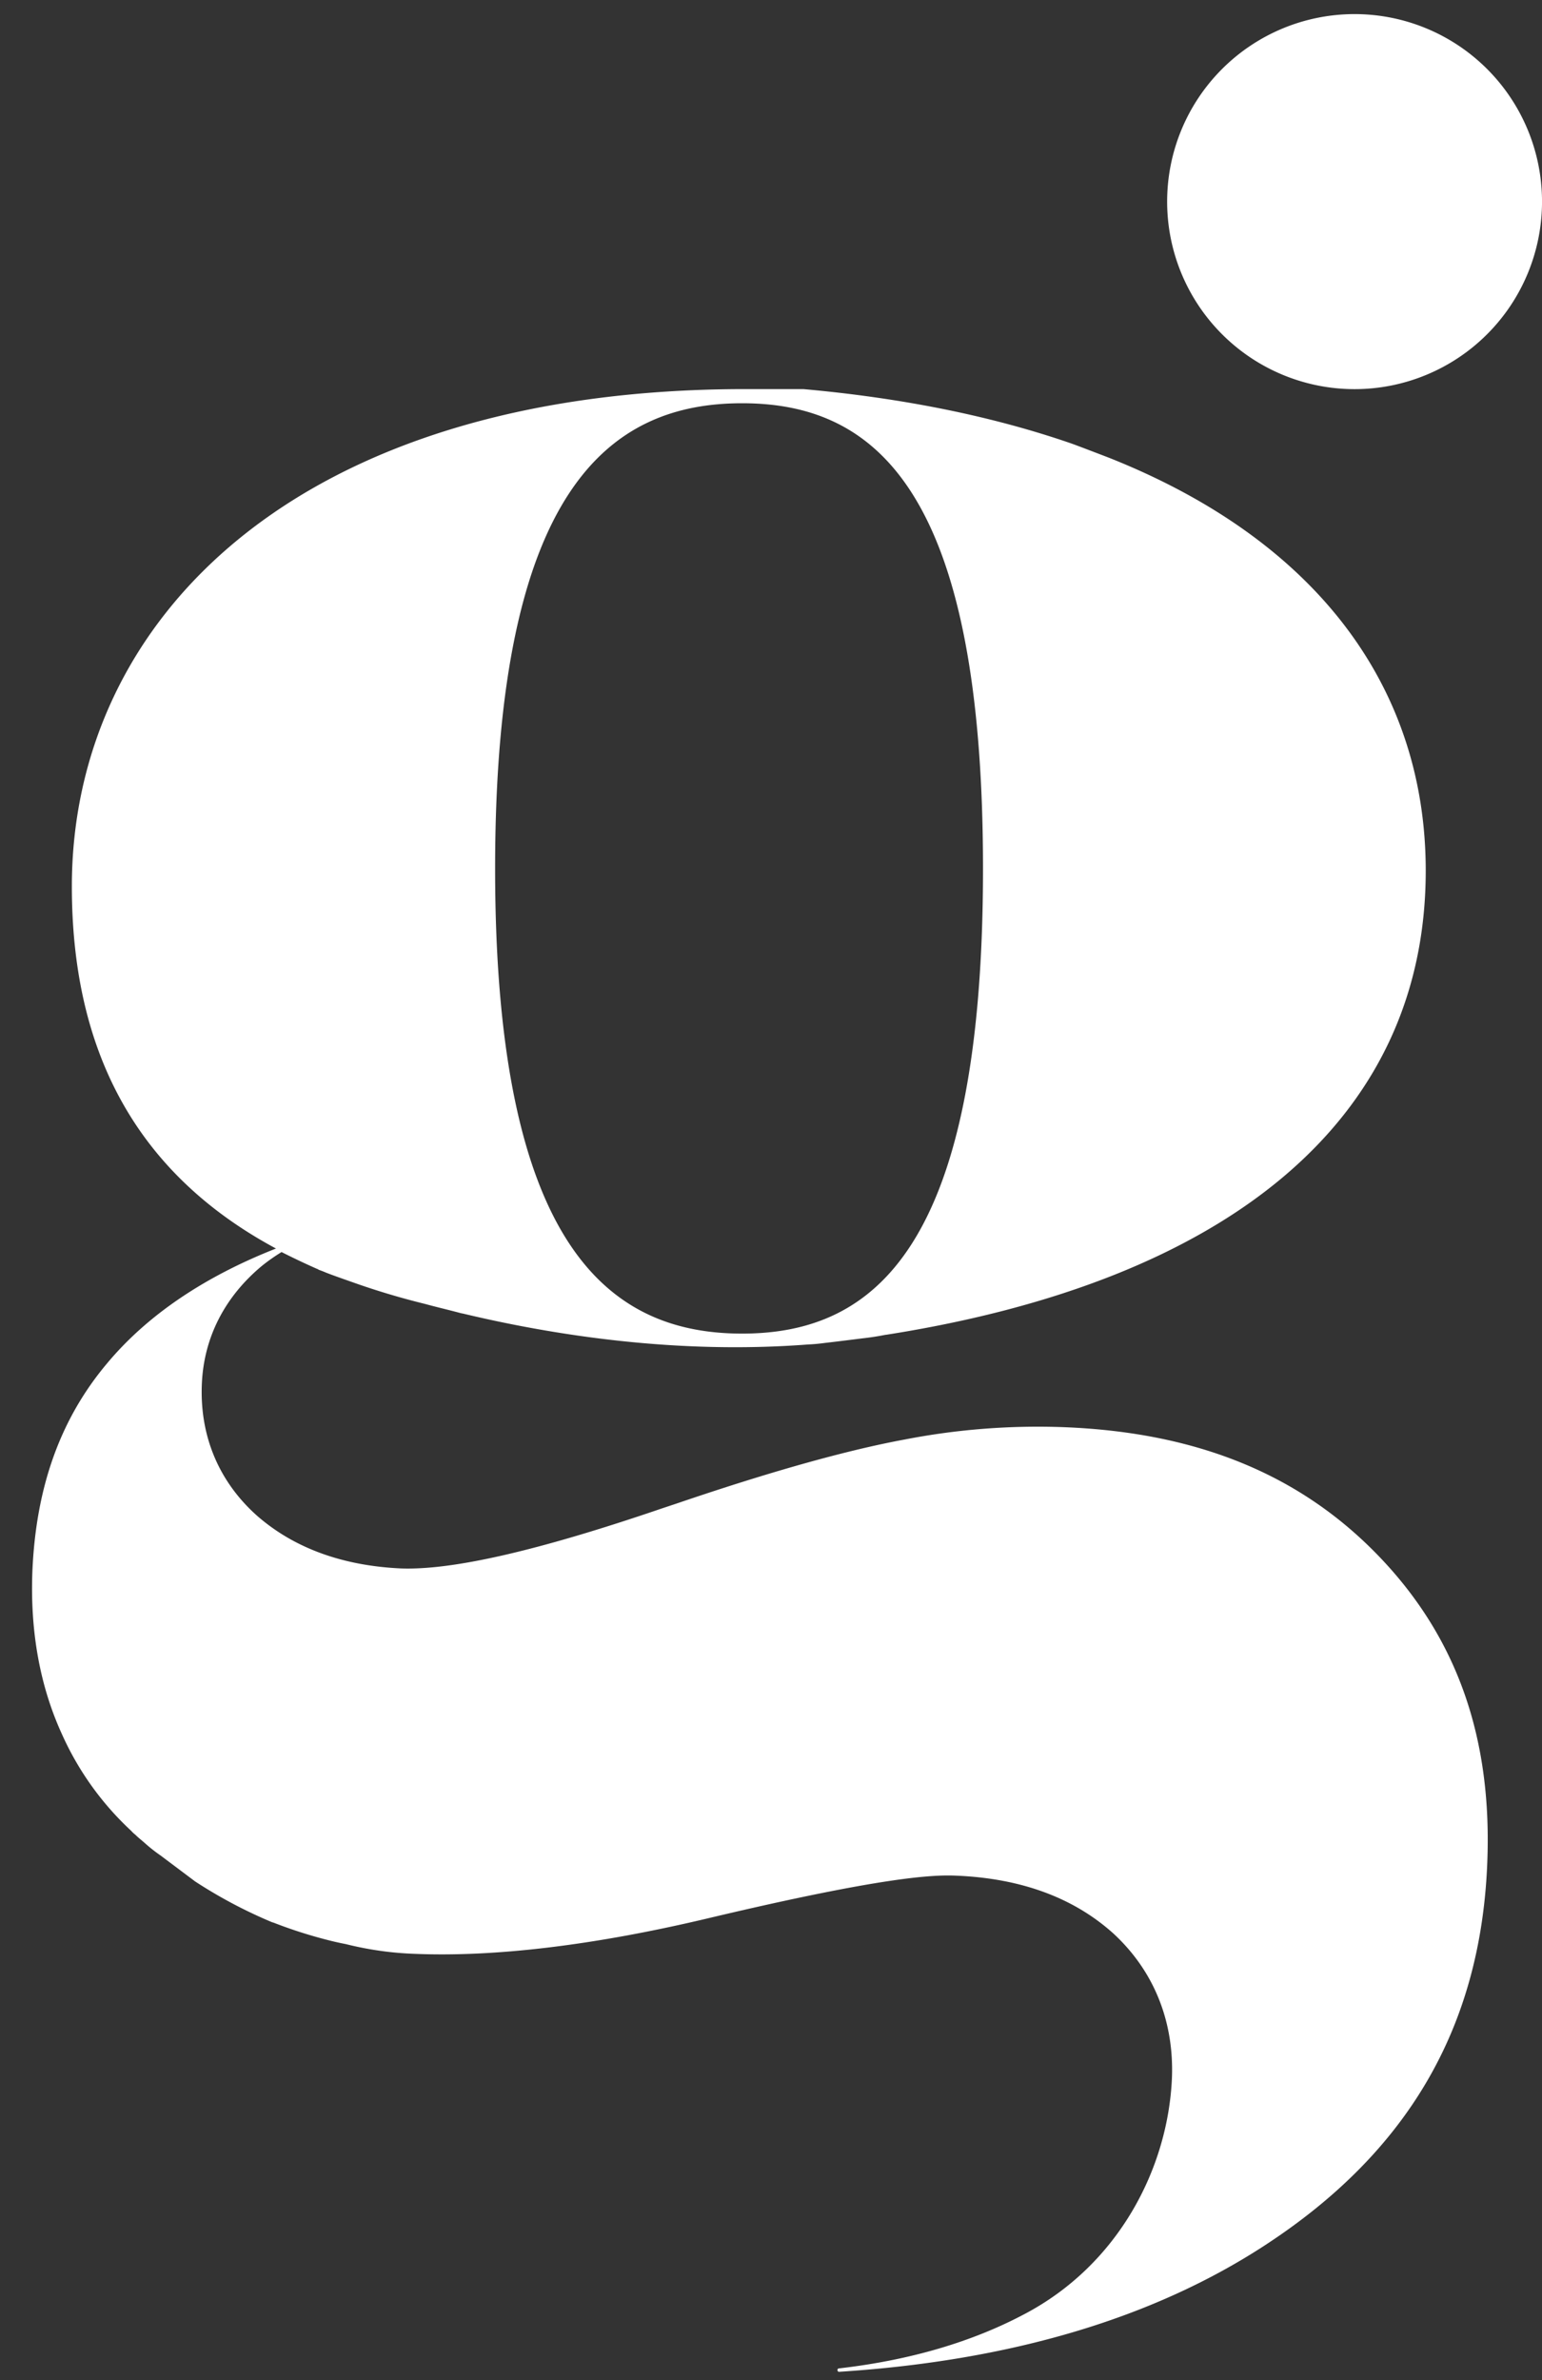 <svg width="35" height="54" fill="none" xmlns="http://www.w3.org/2000/svg"><rect width="100%" height="100%" fill="#333333" stroke="none"/><path d="M25.183 10.39c4.81 1.915 7.178 5.301 7.178 9.364 0 5.73-4.591 9.33-12.25 10.53h-.01a5.998 5.998 0 01-.518.08c-.281.035-.571.072-.868.106a4.136 4.136 0 01-.377.034c-2.976.228-5.773-.21-7.829-.701-.061-.01-.114-.028-.176-.043-.237-.062-.466-.115-.685-.176a16.99 16.99 0 01-1.519-.448c-.324-.114-.571-.2-.728-.262-.08-.034-.133-.053-.158-.062-.01 0-.018-.01-.028-.019h-.009a16.6 16.6 0 01-.815-.386 4.286 4.286 0 00-.448.315c-.852.71-1.315 1.633-1.361 2.668-.053 1.176.377 2.22 1.253 3 .834.729 1.93 1.133 3.263 1.195 1.167.043 3.097-.395 5.925-1.361l.343-.114c2.142-.73 3.87-1.21 5.158-1.448a15.838 15.838 0 013.65-.281c3.028.123 5.362 1.086 7.143 2.948 1.763 1.843 2.563 4.124 2.439 6.977-.157 3.695-1.8 6.52-5.044 8.635-2.554 1.667-5.801 2.624-9.67 2.871-.018 0-.034-.018-.034-.043 0-.019.019-.034.034-.034 1.615-.185 3.029-.605 4.205-1.229 2.143-1.124 3.263-3.31 3.353-5.353.052-1.3-.414-2.439-1.325-3.282-.904-.815-2.096-1.253-3.562-1.315-.553-.028-1.738.043-5.563.948-2.64.633-4.93.904-6.767.824-.482-.018-1-.086-1.535-.22a6.461 6.461 0 01-.42-.095 10.523 10.523 0 01-1.228-.395c-.019 0-.028-.01-.034-.01a10.85 10.85 0 01-1.738-.922l-.782-.587a3.624 3.624 0 01-.367-.29c-.07-.062-.139-.114-.21-.185a.587.587 0 01-.086-.08l-.01-.01a6.75 6.75 0 01-1.57-2.195c-.501-1.096-.72-2.334-.668-3.686.08-1.895.624-3.448 1.695-4.72.914-1.096 2.21-1.967 3.834-2.606-3.281-1.763-4.633-4.615-4.633-8.215 0-6.045 5.09-11.284 15.287-11.284h1.316c2.315.207 4.346.633 6.087 1.235.173.062.862.327.862.327zm-2.871 9.318c0-8.644-2.482-10.559-5.468-10.559-2.985 0-5.606 1.915-5.606 10.559 0 8.625 2.624 10.549 5.606 10.549 2.982 0 5.468-1.92 5.468-10.55zm8.434-10.879a4.254 4.254 0 100-8.509 4.254 4.254 0 000 8.509z" fill="#fff"/></svg>
